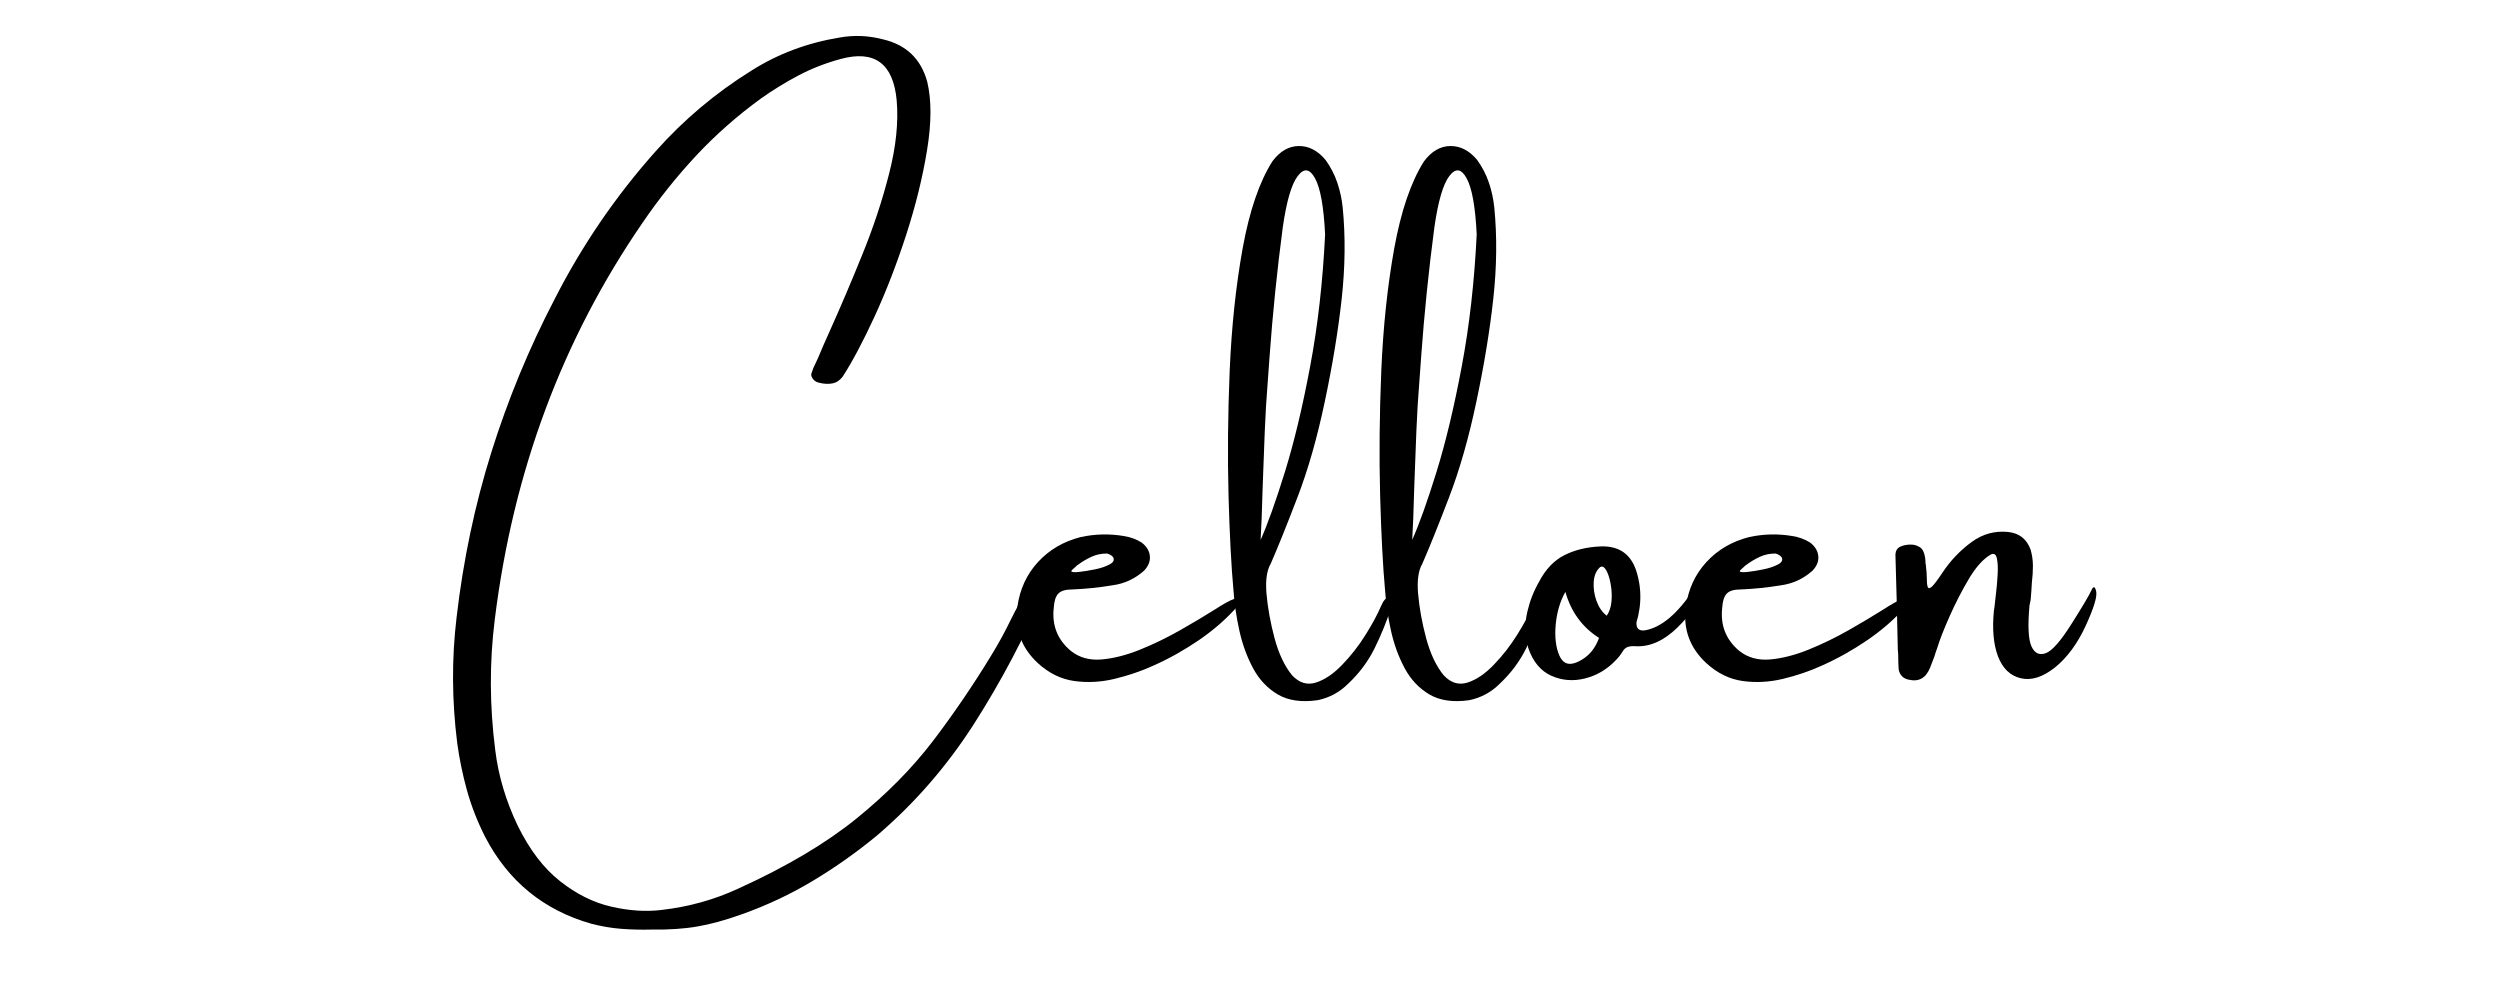 <svg xmlns="http://www.w3.org/2000/svg" xmlns:xlink="http://www.w3.org/1999/xlink" width="500" zoomAndPan="magnify" viewBox="0 0 375 150" height="200" preserveAspectRatio="xMidYMid meet" version="1.0"><defs><g/></defs><g fill="#000000" fill-opacity="1"><g transform="translate(67.02, 105.857)"><g><path d="M 89.875 -20.188 C 90.145 -20.07 90.281 -19.836 90.281 -19.484 C 90.281 -19.141 90.195 -18.758 90.031 -18.344 C 89.863 -17.926 89.734 -17.566 89.641 -17.266 C 86.68 -10.336 83.176 -3.695 79.125 2.656 C 75.07 9.008 70.211 14.609 64.547 19.453 C 61.535 21.941 58.359 24.191 55.016 26.203 C 51.68 28.223 48.098 29.914 44.266 31.281 C 41.836 32.156 39.625 32.766 37.625 33.109 C 35.633 33.461 33.316 33.617 30.672 33.578 C 29.18 33.617 27.68 33.582 26.172 33.469 C 24.672 33.352 23.156 33.094 21.625 32.688 C 14.52 30.656 9.238 26.336 5.781 19.734 C 4.613 17.43 3.695 15.094 3.031 12.719 C 2.375 10.352 1.883 7.977 1.562 5.594 C 0.758 -0.801 0.727 -7.086 1.469 -13.266 C 2.469 -21.859 4.207 -30.113 6.688 -38.031 C 9.176 -45.957 12.32 -53.578 16.125 -60.891 C 20.258 -69.016 25.344 -76.457 31.375 -83.219 C 35.551 -87.906 40.316 -91.914 45.672 -95.25 C 49.66 -97.781 54.094 -99.441 58.969 -100.234 C 61.125 -100.617 63.301 -100.52 65.5 -99.938 C 68.938 -99.113 71.125 -97.004 72.062 -93.609 C 72.719 -90.859 72.711 -87.453 72.047 -83.391 C 71.391 -79.328 70.348 -75.086 68.922 -70.672 C 67.492 -66.266 65.91 -62.172 64.172 -58.391 C 62.43 -54.617 60.836 -51.613 59.391 -49.375 C 58.961 -48.801 58.441 -48.457 57.828 -48.344 C 57.223 -48.227 56.551 -48.266 55.812 -48.453 C 55.426 -48.535 55.113 -48.742 54.875 -49.078 C 54.645 -49.41 54.602 -49.711 54.75 -49.984 C 54.883 -50.453 55.066 -50.898 55.297 -51.328 C 55.398 -51.566 55.52 -51.82 55.656 -52.094 C 56.188 -53.375 56.801 -54.785 57.5 -56.328 C 59.039 -59.754 60.641 -63.508 62.297 -67.594 C 63.961 -71.676 65.312 -75.742 66.344 -79.797 C 67.383 -83.848 67.766 -87.516 67.484 -90.797 C 66.973 -96.336 64.16 -98.406 59.047 -97 C 56.785 -96.383 54.68 -95.562 52.734 -94.531 C 50.797 -93.508 48.93 -92.363 47.141 -91.094 C 43.578 -88.508 40.328 -85.645 37.391 -82.5 C 34.461 -79.352 31.785 -76 29.359 -72.438 C 17.336 -54.957 9.953 -35.141 7.203 -12.984 C 6.391 -6.566 6.41 -0.02 7.266 6.656 C 7.734 10.488 8.852 14.258 10.625 17.969 C 12.414 21.613 14.539 24.398 17 26.328 C 19.457 28.266 22.016 29.535 24.672 30.141 C 27.328 30.754 29.828 30.922 32.172 30.641 C 36.285 30.172 40.156 29.094 43.781 27.406 C 50.988 24.125 56.879 20.629 61.453 16.922 C 66.023 13.211 69.863 9.316 72.969 5.234 C 76.07 1.148 78.977 -3.117 81.688 -7.578 C 82.77 -9.348 83.707 -11.055 84.5 -12.703 C 85.438 -14.641 86.66 -16.801 88.172 -19.188 C 88.68 -19.938 89.25 -20.27 89.875 -20.188 Z M 89.875 -20.188 "/></g></g></g><g fill="#000000" fill-opacity="1"><g transform="translate(153.086, 105.857)"><g><path d="M 30.828 -15.453 C 31.297 -15.723 31.754 -15.93 32.203 -16.078 C 32.648 -16.234 32.941 -16.223 33.078 -16.047 C 33.223 -15.879 33.039 -15.5 32.531 -14.906 C 30.926 -13.07 29.008 -11.391 26.781 -9.859 C 24.551 -8.336 22.266 -7.055 19.922 -6.016 C 18.086 -5.18 16.148 -4.52 14.109 -4.031 C 12.078 -3.539 10.062 -3.43 8.062 -3.703 C 6.07 -3.984 4.258 -4.867 2.625 -6.359 C 0.125 -8.66 -0.91 -11.477 -0.484 -14.812 C -0.117 -17.457 0.91 -19.703 2.609 -21.547 C 4.305 -23.391 6.441 -24.641 9.016 -25.297 C 11.172 -25.766 13.328 -25.816 15.484 -25.453 C 16.461 -25.305 17.359 -24.977 18.172 -24.469 C 18.91 -23.895 19.316 -23.223 19.391 -22.453 C 19.473 -21.68 19.18 -20.945 18.516 -20.25 C 17.148 -19.031 15.57 -18.301 13.781 -18.062 C 11.781 -17.727 9.766 -17.52 7.734 -17.438 C 6.754 -17.438 6.066 -17.234 5.672 -16.828 C 5.273 -16.422 5.047 -15.727 4.984 -14.75 C 4.672 -12.082 5.523 -9.906 7.547 -8.219 C 8.805 -7.219 10.336 -6.789 12.141 -6.938 C 13.941 -7.094 15.852 -7.578 17.875 -8.391 C 19.906 -9.211 21.891 -10.172 23.828 -11.266 C 25.766 -12.367 27.516 -13.41 29.078 -14.391 C 29.734 -14.816 30.316 -15.172 30.828 -15.453 Z M 8.609 -21.141 C 8.609 -21.098 8.57 -21.078 8.5 -21.078 C 8.414 -20.992 8.305 -20.891 8.172 -20.766 C 8.035 -20.648 7.906 -20.535 7.781 -20.422 C 7.664 -20.305 7.609 -20.227 7.609 -20.188 C 7.648 -20.031 8.031 -19.988 8.75 -20.062 C 9.477 -20.145 10.281 -20.273 11.156 -20.453 C 12.031 -20.629 12.758 -20.875 13.344 -21.188 C 13.938 -21.5 14.113 -21.867 13.875 -22.297 C 13.77 -22.422 13.633 -22.531 13.469 -22.625 C 13.312 -22.719 13.141 -22.785 12.953 -22.828 C 12.098 -22.828 11.316 -22.66 10.609 -22.328 C 9.91 -22.004 9.242 -21.609 8.609 -21.141 Z M 8.609 -21.141 "/></g></g></g><g fill="#000000" fill-opacity="1"><g transform="translate(184.046, 105.857)"><g><path d="M 23.094 -14.906 C 23.457 -15.781 23.852 -16.219 24.281 -16.219 C 24.707 -16.219 24.844 -15.781 24.688 -14.906 C 23.988 -12.727 23.145 -10.641 22.156 -8.641 C 21.176 -6.648 19.848 -4.867 18.172 -3.297 C 16.891 -2.016 15.363 -1.191 13.594 -0.828 C 11.188 -0.484 9.195 -0.77 7.625 -1.688 C 6.062 -2.613 4.82 -3.93 3.906 -5.641 C 2.988 -7.359 2.305 -9.234 1.859 -11.266 C 1.41 -13.305 1.117 -15.285 0.984 -17.203 C 0.648 -20.828 0.398 -25.594 0.234 -31.5 C 0.078 -37.406 0.133 -43.648 0.406 -50.234 C 0.688 -56.828 1.332 -62.938 2.344 -68.562 C 3.363 -74.195 4.852 -78.562 6.812 -81.656 C 7.938 -83.164 9.25 -83.93 10.75 -83.953 C 12.258 -83.973 13.602 -83.281 14.781 -81.875 C 15.562 -80.789 16.156 -79.641 16.562 -78.422 C 16.969 -77.203 17.234 -75.969 17.359 -74.719 C 17.785 -70.383 17.734 -65.812 17.203 -61 C 16.672 -56.195 15.828 -51.066 14.672 -45.609 C 13.523 -40.148 12.148 -35.344 10.547 -31.188 C 8.953 -27.031 7.625 -23.734 6.562 -21.297 C 5.977 -20.316 5.766 -18.836 5.922 -16.859 C 6.109 -14.703 6.516 -12.453 7.141 -10.109 C 7.773 -7.766 8.656 -5.91 9.781 -4.547 C 10.852 -3.41 12.051 -3.055 13.375 -3.484 C 14.695 -3.91 16.008 -4.805 17.312 -6.172 C 18.625 -7.535 19.781 -9.02 20.781 -10.625 C 21.789 -12.238 22.562 -13.664 23.094 -14.906 Z M 6.047 -47.625 C 5.922 -46.219 5.797 -44.086 5.672 -41.234 C 5.555 -38.391 5.445 -35.5 5.344 -32.562 C 5.258 -29.281 5.16 -26.719 5.047 -24.875 C 6.098 -27.227 7.316 -30.641 8.703 -35.109 C 10.086 -39.586 11.348 -44.863 12.484 -50.938 C 13.629 -57.02 14.375 -63.602 14.719 -70.688 C 14.52 -74.82 14.02 -77.625 13.219 -79.094 C 12.426 -80.562 11.562 -80.688 10.625 -79.469 C 9.688 -78.258 8.938 -75.703 8.375 -71.797 C 7.52 -65.336 6.859 -58.867 6.391 -52.391 C 6.266 -50.785 6.148 -49.195 6.047 -47.625 Z M 6.047 -47.625 "/></g></g></g><g fill="#000000" fill-opacity="1"><g transform="translate(206.786, 105.857)"><g><path d="M 23.094 -14.906 C 23.457 -15.781 23.852 -16.219 24.281 -16.219 C 24.707 -16.219 24.844 -15.781 24.688 -14.906 C 23.988 -12.727 23.145 -10.641 22.156 -8.641 C 21.176 -6.648 19.848 -4.867 18.172 -3.297 C 16.891 -2.016 15.363 -1.191 13.594 -0.828 C 11.188 -0.484 9.195 -0.77 7.625 -1.688 C 6.062 -2.613 4.82 -3.93 3.906 -5.641 C 2.988 -7.359 2.305 -9.234 1.859 -11.266 C 1.41 -13.305 1.117 -15.285 0.984 -17.203 C 0.648 -20.828 0.398 -25.594 0.234 -31.5 C 0.078 -37.406 0.133 -43.648 0.406 -50.234 C 0.688 -56.828 1.332 -62.938 2.344 -68.562 C 3.363 -74.195 4.852 -78.562 6.812 -81.656 C 7.938 -83.164 9.25 -83.93 10.75 -83.953 C 12.258 -83.973 13.602 -83.281 14.781 -81.875 C 15.562 -80.789 16.156 -79.641 16.562 -78.422 C 16.969 -77.203 17.234 -75.969 17.359 -74.719 C 17.785 -70.383 17.734 -65.812 17.203 -61 C 16.672 -56.195 15.828 -51.066 14.672 -45.609 C 13.523 -40.148 12.148 -35.344 10.547 -31.188 C 8.953 -27.031 7.625 -23.734 6.562 -21.297 C 5.977 -20.316 5.766 -18.836 5.922 -16.859 C 6.109 -14.703 6.516 -12.453 7.141 -10.109 C 7.773 -7.766 8.656 -5.91 9.781 -4.547 C 10.852 -3.41 12.051 -3.055 13.375 -3.484 C 14.695 -3.91 16.008 -4.805 17.312 -6.172 C 18.625 -7.535 19.781 -9.02 20.781 -10.625 C 21.789 -12.238 22.562 -13.664 23.094 -14.906 Z M 6.047 -47.625 C 5.922 -46.219 5.797 -44.086 5.672 -41.234 C 5.555 -38.391 5.445 -35.5 5.344 -32.562 C 5.258 -29.281 5.16 -26.719 5.047 -24.875 C 6.098 -27.227 7.316 -30.641 8.703 -35.109 C 10.086 -39.586 11.348 -44.863 12.484 -50.938 C 13.629 -57.02 14.375 -63.602 14.719 -70.688 C 14.52 -74.82 14.02 -77.625 13.219 -79.094 C 12.426 -80.562 11.562 -80.688 10.625 -79.469 C 9.688 -78.258 8.938 -75.703 8.375 -71.797 C 7.52 -65.336 6.859 -58.867 6.391 -52.391 C 6.266 -50.785 6.148 -49.195 6.047 -47.625 Z M 6.047 -47.625 "/></g></g></g><g fill="#000000" fill-opacity="1"><g transform="translate(229.526, 105.857)"><g><path d="M 24.562 -17.5 C 24.883 -17.812 25.055 -17.422 25.078 -16.328 C 25.098 -15.234 24.098 -13.695 22.078 -11.719 C 20.066 -9.75 17.984 -8.816 15.828 -8.922 C 15.359 -8.961 14.957 -8.926 14.625 -8.812 C 14.301 -8.695 14.02 -8.426 13.781 -8 C 13.551 -7.613 13.273 -7.258 12.953 -6.938 C 12.953 -6.938 12.93 -6.914 12.891 -6.875 C 11.566 -5.469 10.016 -4.539 8.234 -4.094 C 6.453 -3.645 4.758 -3.781 3.156 -4.5 C 1.562 -5.227 0.414 -6.609 -0.281 -8.641 C -0.801 -10.473 -0.848 -12.297 -0.422 -14.109 C -0.055 -15.703 0.531 -17.203 1.344 -18.609 C 2.32 -20.484 3.594 -21.812 5.156 -22.594 C 6.727 -23.375 8.504 -23.805 10.484 -23.891 C 13.43 -24.035 15.289 -22.648 16.062 -19.734 C 16.531 -18.047 16.645 -16.336 16.406 -14.609 C 16.344 -14.234 16.27 -13.832 16.188 -13.406 C 16.102 -13.125 16.023 -12.844 15.953 -12.562 C 15.867 -11.625 16.273 -11.203 17.172 -11.297 C 19.648 -11.711 22.113 -13.781 24.562 -17.5 Z M 7.172 -6.594 C 8.68 -7.289 9.734 -8.484 10.328 -10.172 C 7.816 -11.766 6.133 -14.066 5.281 -17.078 C 4.488 -15.672 4.004 -14.031 3.828 -12.156 C 3.66 -10.281 3.848 -8.727 4.391 -7.5 C 4.941 -6.27 5.867 -5.969 7.172 -6.594 Z M 11.484 -13.5 C 11.891 -14.094 12.129 -14.828 12.203 -15.703 C 12.273 -16.578 12.227 -17.445 12.062 -18.312 C 11.906 -19.176 11.68 -19.852 11.391 -20.344 C 11.109 -20.832 10.805 -20.977 10.484 -20.781 C 9.91 -20.27 9.594 -19.535 9.531 -18.578 C 9.469 -17.617 9.609 -16.66 9.953 -15.703 C 10.305 -14.742 10.816 -14.008 11.484 -13.5 Z M 11.484 -13.5 "/></g></g></g><g fill="#000000" fill-opacity="1"><g transform="translate(253.353, 105.857)"><g><path d="M 30.828 -15.453 C 31.297 -15.723 31.754 -15.93 32.203 -16.078 C 32.648 -16.234 32.941 -16.223 33.078 -16.047 C 33.223 -15.879 33.039 -15.5 32.531 -14.906 C 30.926 -13.07 29.008 -11.391 26.781 -9.859 C 24.551 -8.336 22.266 -7.055 19.922 -6.016 C 18.086 -5.18 16.148 -4.52 14.109 -4.031 C 12.078 -3.539 10.062 -3.43 8.062 -3.703 C 6.07 -3.984 4.258 -4.867 2.625 -6.359 C 0.125 -8.66 -0.91 -11.477 -0.484 -14.812 C -0.117 -17.457 0.91 -19.703 2.609 -21.547 C 4.305 -23.391 6.441 -24.641 9.016 -25.297 C 11.172 -25.766 13.328 -25.816 15.484 -25.453 C 16.461 -25.305 17.359 -24.977 18.172 -24.469 C 18.91 -23.895 19.316 -23.223 19.391 -22.453 C 19.473 -21.68 19.18 -20.945 18.516 -20.25 C 17.148 -19.031 15.57 -18.301 13.781 -18.062 C 11.781 -17.727 9.766 -17.52 7.734 -17.438 C 6.754 -17.438 6.066 -17.234 5.672 -16.828 C 5.273 -16.422 5.047 -15.727 4.984 -14.75 C 4.672 -12.082 5.523 -9.906 7.547 -8.219 C 8.805 -7.219 10.336 -6.789 12.141 -6.938 C 13.941 -7.094 15.852 -7.578 17.875 -8.391 C 19.906 -9.211 21.891 -10.172 23.828 -11.266 C 25.766 -12.367 27.516 -13.41 29.078 -14.391 C 29.734 -14.816 30.316 -15.172 30.828 -15.453 Z M 8.609 -21.141 C 8.609 -21.098 8.57 -21.078 8.5 -21.078 C 8.414 -20.992 8.305 -20.891 8.172 -20.766 C 8.035 -20.648 7.906 -20.535 7.781 -20.422 C 7.664 -20.305 7.609 -20.227 7.609 -20.188 C 7.648 -20.031 8.031 -19.988 8.75 -20.062 C 9.477 -20.145 10.281 -20.273 11.156 -20.453 C 12.031 -20.629 12.758 -20.875 13.344 -21.188 C 13.938 -21.5 14.113 -21.867 13.875 -22.297 C 13.77 -22.422 13.633 -22.531 13.469 -22.625 C 13.312 -22.719 13.141 -22.785 12.953 -22.828 C 12.098 -22.828 11.316 -22.66 10.609 -22.328 C 9.91 -22.004 9.242 -21.609 8.609 -21.141 Z M 8.609 -21.141 "/></g></g></g><g fill="#000000" fill-opacity="1"><g transform="translate(284.313, 105.857)"><g><path d="M 26.438 -12.312 C 28.082 -14.914 29.062 -16.566 29.375 -17.266 C 29.688 -17.973 29.93 -17.941 30.109 -17.172 C 30.297 -16.398 29.77 -14.664 28.531 -11.969 C 27.289 -9.281 25.754 -7.203 23.922 -5.734 C 22.086 -4.273 20.375 -3.738 18.781 -4.125 C 17.195 -4.508 16.062 -5.613 15.375 -7.438 C 14.695 -9.258 14.5 -11.555 14.781 -14.328 C 14.781 -14.367 14.801 -14.488 14.844 -14.688 C 14.883 -15.156 14.961 -15.848 15.078 -16.766 C 15.191 -17.68 15.273 -18.629 15.328 -19.609 C 15.391 -20.586 15.359 -21.395 15.234 -22.031 C 15.117 -22.676 14.828 -22.898 14.359 -22.703 C 13.234 -22.086 12.129 -20.879 11.047 -19.078 C 9.973 -17.273 9 -15.383 8.125 -13.406 C 7.25 -11.438 6.629 -9.848 6.266 -8.641 C 6.117 -8.254 5.984 -7.848 5.859 -7.422 C 5.66 -6.867 5.445 -6.312 5.219 -5.75 C 4.594 -4.156 3.516 -3.539 1.984 -3.906 C 1.129 -4.094 0.629 -4.613 0.484 -5.469 C 0.441 -6.125 0.422 -6.754 0.422 -7.359 C 0.422 -7.742 0.398 -8.094 0.359 -8.406 C 0.266 -13.145 0.145 -17.91 0 -22.703 C 0.039 -23.266 0.285 -23.648 0.734 -23.859 C 1.18 -24.066 1.711 -24.172 2.328 -24.172 C 2.797 -24.172 3.238 -24.039 3.656 -23.781 C 4.07 -23.531 4.336 -23.004 4.453 -22.203 C 4.492 -21.922 4.516 -21.641 4.516 -21.359 C 4.555 -21.211 4.578 -21.078 4.578 -20.953 C 4.66 -20.285 4.703 -19.719 4.703 -19.25 C 4.703 -18.551 4.75 -18.07 4.844 -17.812 C 4.938 -17.562 5.141 -17.57 5.453 -17.844 C 5.766 -18.125 6.27 -18.785 6.969 -19.828 C 8.188 -21.703 9.691 -23.289 11.484 -24.594 C 13.117 -25.77 14.922 -26.258 16.891 -26.062 C 18.566 -25.895 19.695 -25.008 20.281 -23.406 C 20.508 -22.602 20.625 -21.789 20.625 -20.969 C 20.625 -20.145 20.57 -19.316 20.469 -18.484 C 20.426 -17.629 20.363 -16.754 20.281 -15.859 C 20.219 -15.586 20.16 -15.312 20.109 -15.031 C 19.836 -11.977 19.938 -9.938 20.406 -8.906 C 20.875 -7.875 21.586 -7.531 22.547 -7.875 C 23.504 -8.227 24.801 -9.707 26.438 -12.312 Z M 26.438 -12.312 "/></g></g></g></svg>